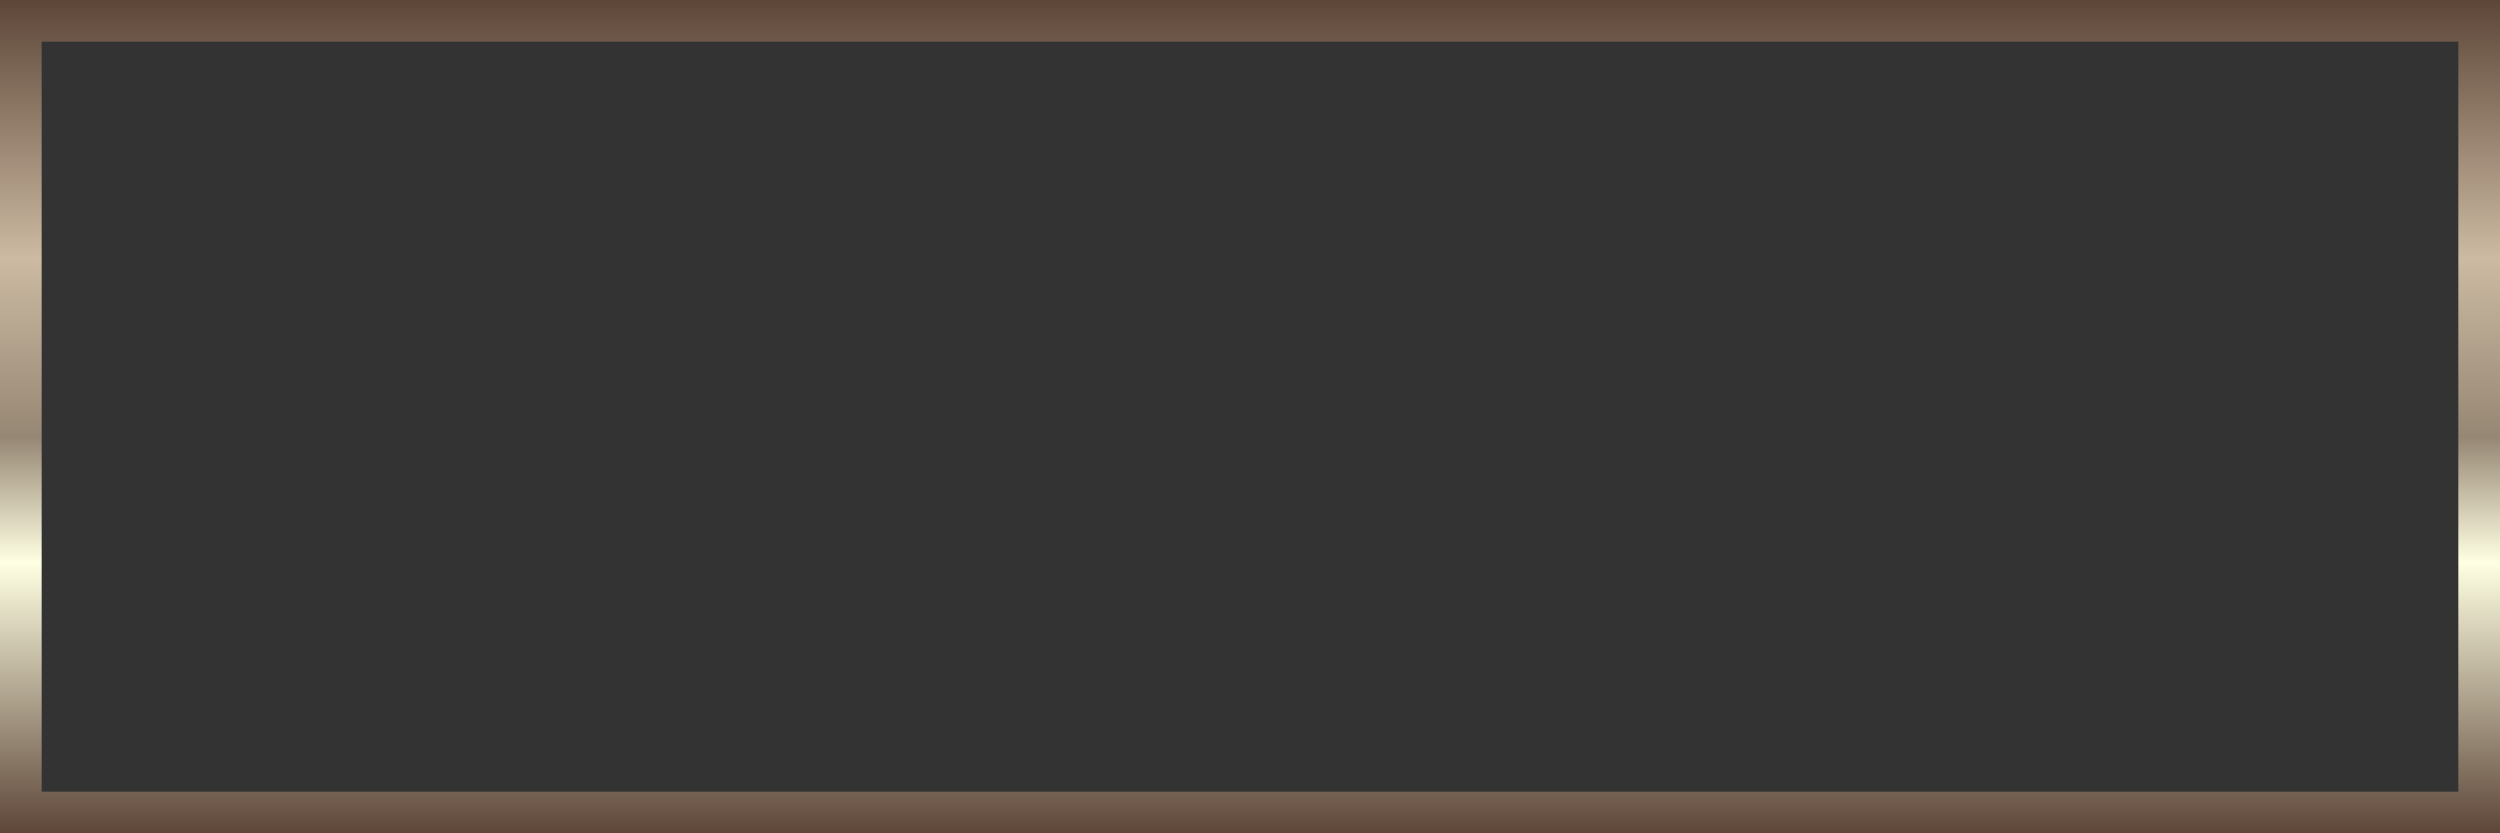 <?xml version="1.0" encoding="UTF-8"?> <svg xmlns="http://www.w3.org/2000/svg" width="120" height="40" viewBox="0 0 120 40" fill="none"><rect x="0" y="0" width="120" height="40" fill="#333333" stroke="none"/> <path d="M1 1L119 1V39H1L1 1Z" stroke="url(#paint0_linear_365_196)" stroke-width="2"></path> <defs> <linearGradient id="paint0_linear_365_196" x1="60" y1="0" x2="60" y2="40" gradientUnits="userSpaceOnUse"> <stop stop-color="#5D4638"></stop> <stop offset="0.31" stop-color="#CCBAA2"></stop> <stop offset="0.525" stop-color="#968774"></stop> <stop offset="0.675" stop-color="#FFFFE3"></stop> <stop offset="1" stop-color="#5D4638"></stop> </linearGradient> </defs> </svg> 